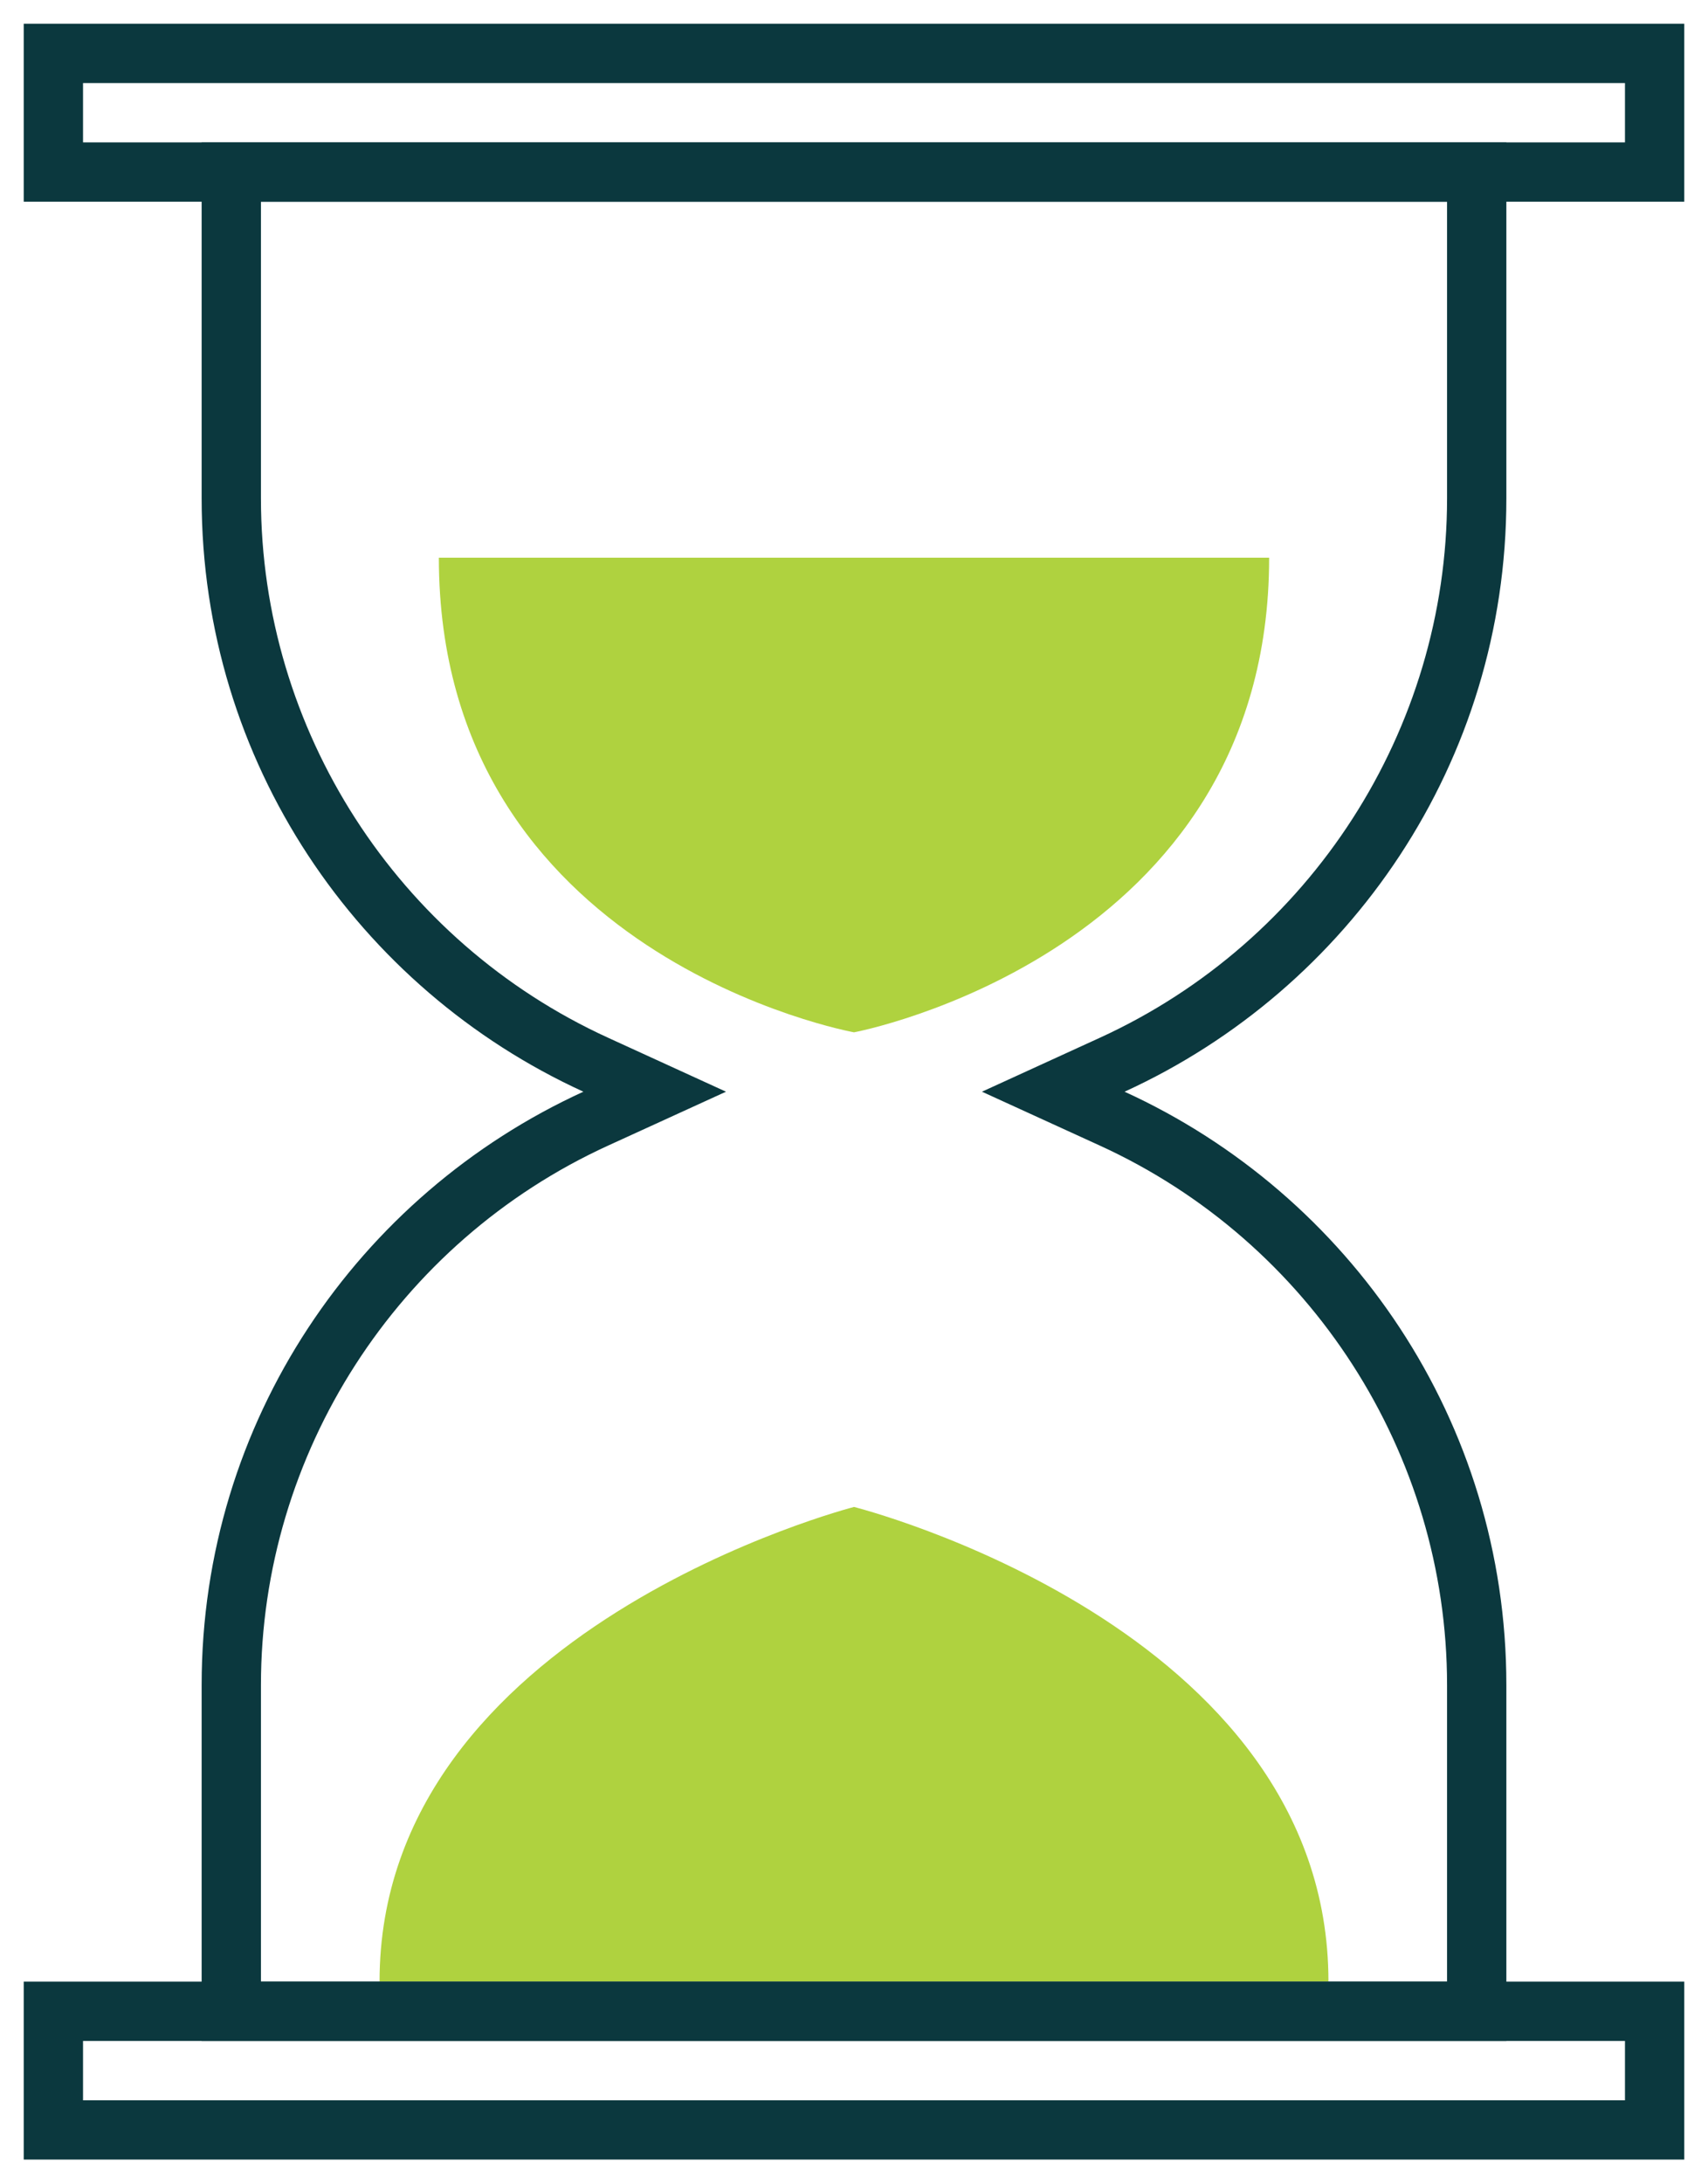 <svg width="36" height="46" viewBox="0 0 36 46" fill="none" xmlns="http://www.w3.org/2000/svg">
<path d="M8 41.749H28C28 34.265 18 31.75 18 31.75C18 31.75 8 34.317 8 41.749Z" fill="#AFD23F"/>
<path d="M26.75 11.75L9.25 11.75C9.25 20.17 18 21.75 18 21.75C18 21.75 26.75 20.112 26.75 11.75Z" fill="#AFD23F"/>
<path d="M30.5 4.251V10.501C30.5 15.372 27.628 19.832 23.183 21.864L20.697 23.001L23.183 24.137C27.628 26.169 30.5 30.629 30.5 35.501V41.751H5.5V35.501C5.5 30.629 8.371 26.169 12.816 24.137L15.302 23.001L12.816 21.864C8.371 19.832 5.5 15.372 5.5 10.501V4.251H30.5ZM31.75 3.001H4.25V10.501C4.25 16.057 7.552 20.832 12.296 23.001C7.552 25.169 4.25 29.944 4.25 35.501V43.001H31.75V35.501C31.75 29.944 28.447 25.169 23.703 23.001C28.447 20.832 31.75 16.057 31.75 10.501V3.001Z" fill="#0B383E"/>
<path d="M34.25 1.75V3H31.75H30.5H5.5H4.25H1.75V1.75H34.25ZM35.5 0.5H0.5V4.25H4.25H31.75H35.5V0.5Z" fill="#0B383E"/>
<path d="M30.5 43.001H31.75H34.25V44.251H1.75V43.001H4.25H5.5H30.5ZM31.75 41.751H4.25H0.5V45.5H35.5V41.751H31.75Z" fill="#0B383E"/>
</svg>
